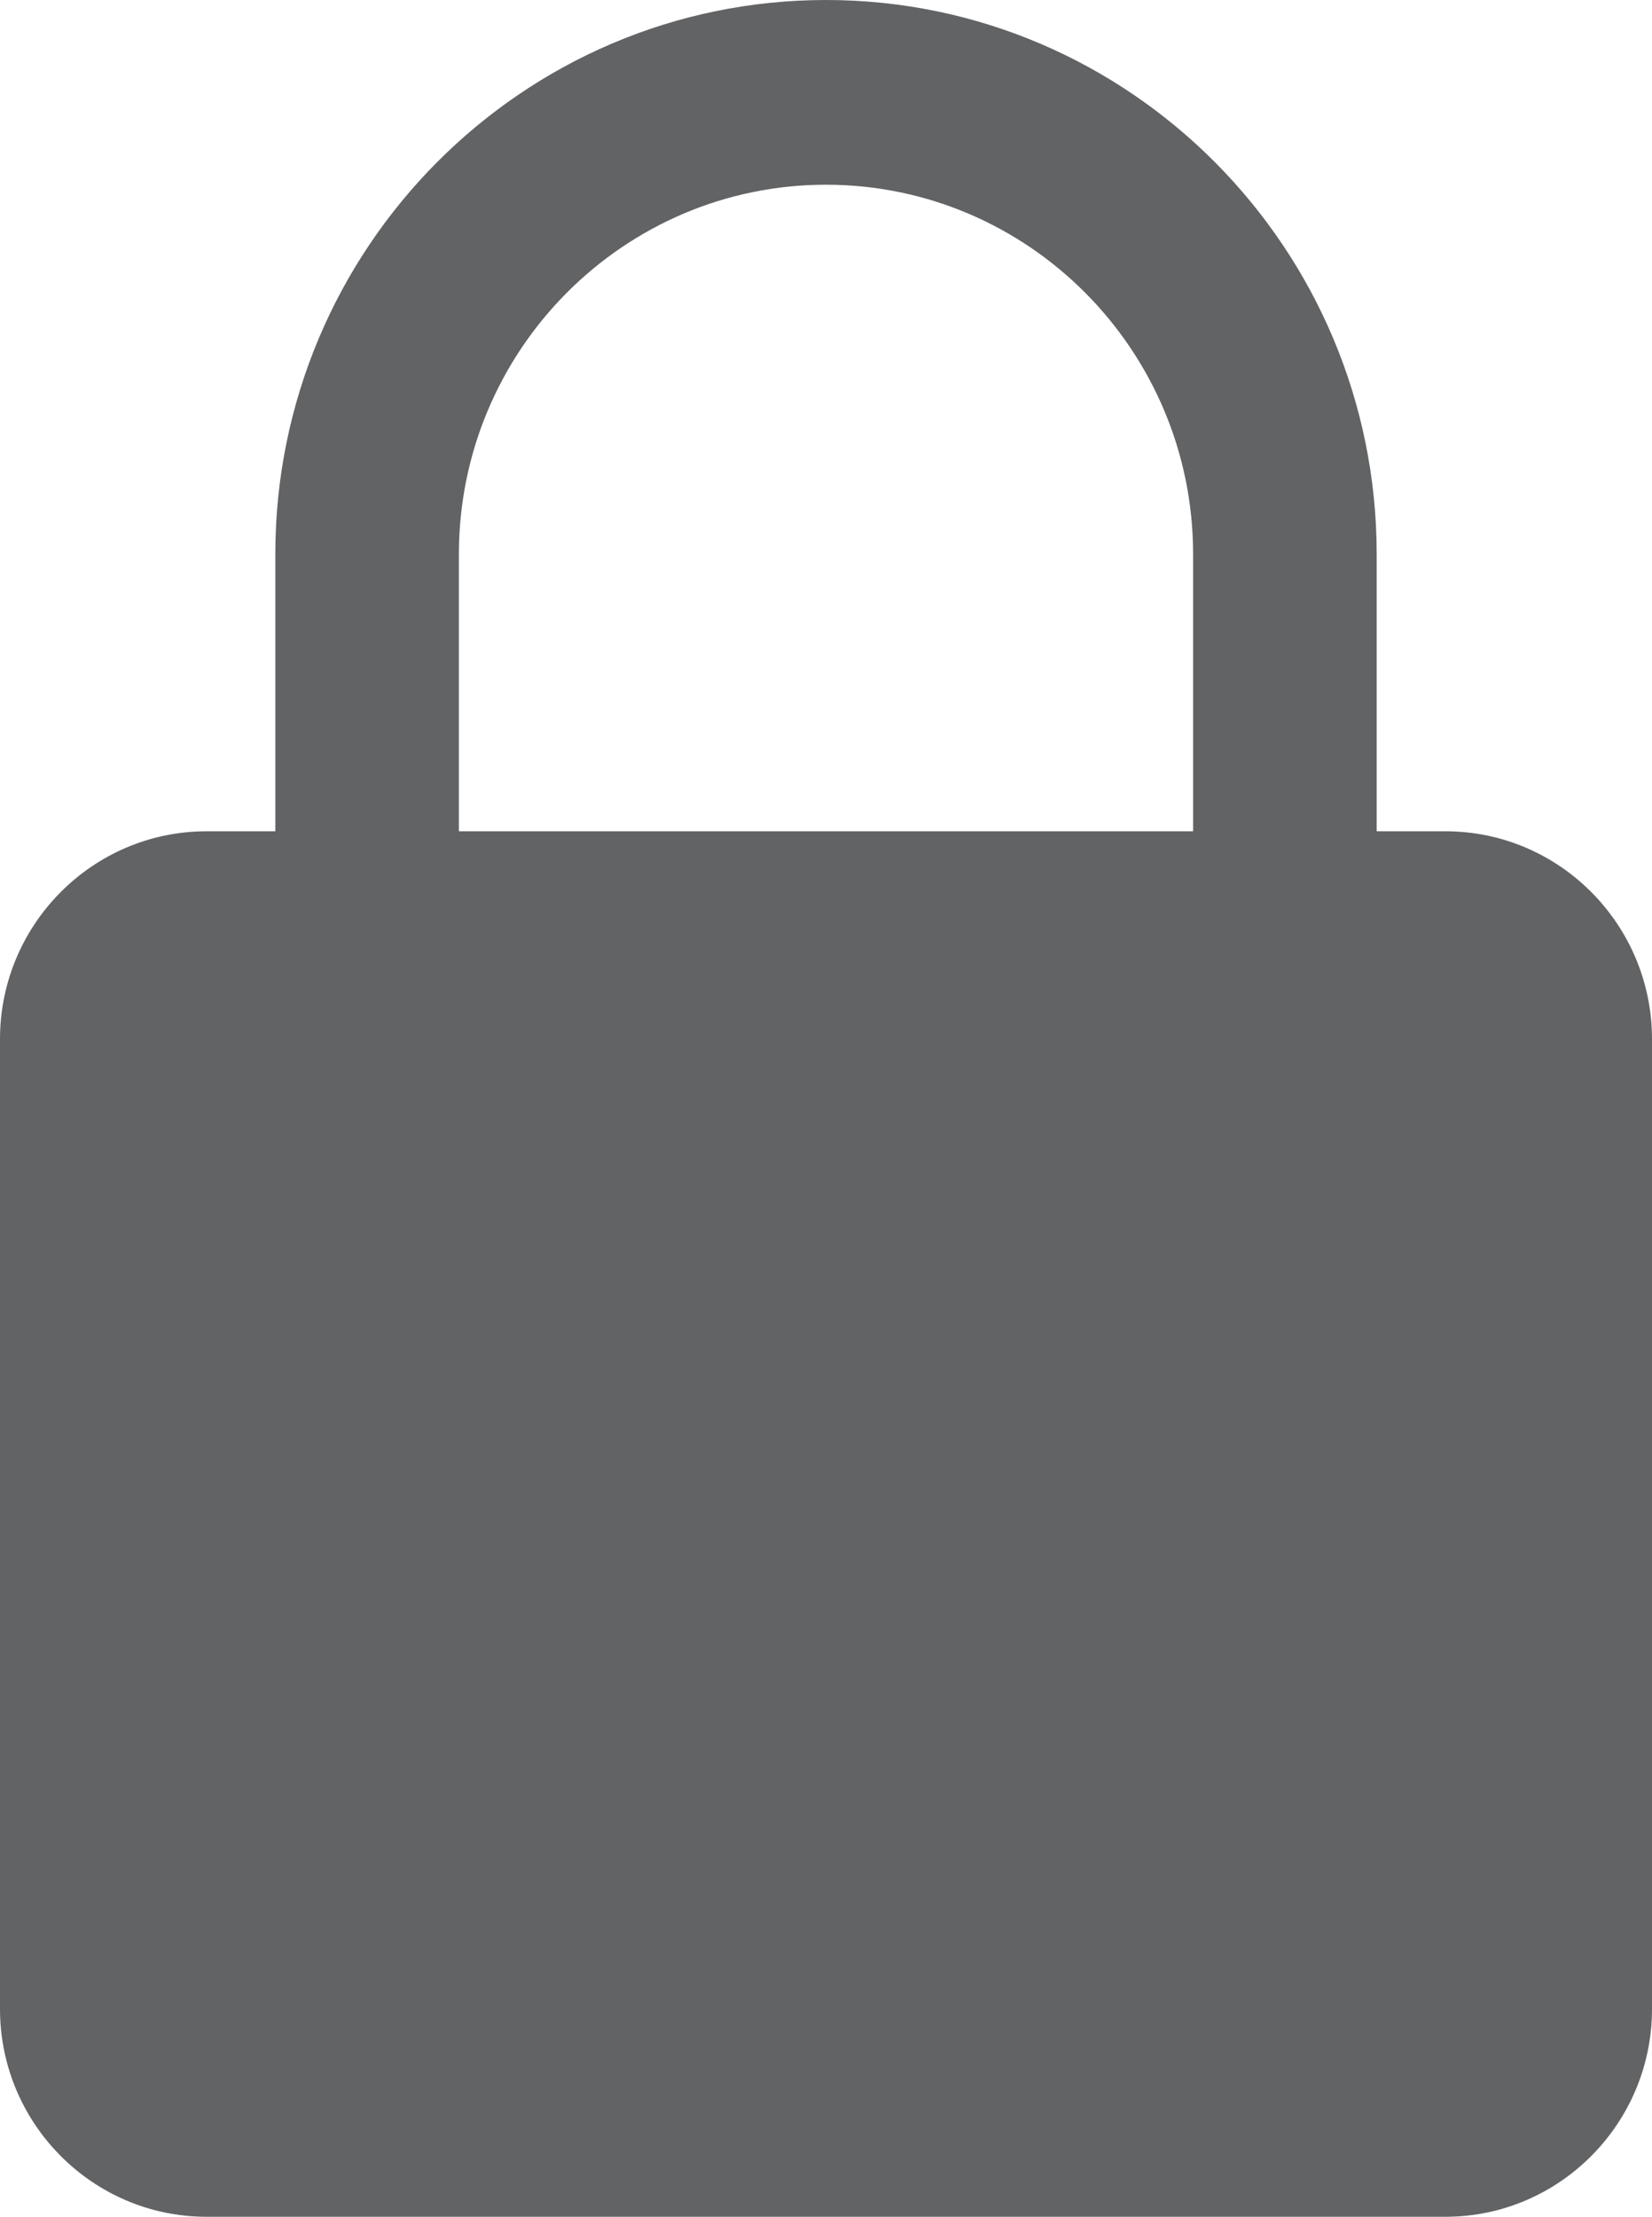 <?xml version="1.0" encoding="UTF-8"?> <svg xmlns="http://www.w3.org/2000/svg" width="41" height="55" viewBox="0 0 41 55" fill="none"> <path d="M35.875 20.625H34.167V13.75C34.167 6.167 28.037 0 20.5 0C12.963 0 6.833 6.167 6.833 13.75V20.625H5.125C2.301 20.625 0 22.937 0 25.781V49.844C0 52.688 2.301 55 5.125 55H35.875C38.699 55 41 52.688 41 49.844V25.781C41 22.937 38.699 20.625 35.875 20.625ZM11.389 13.75C11.389 8.694 15.475 4.583 20.5 4.583C25.525 4.583 29.611 8.694 29.611 13.75V20.625H11.389V13.75Z" fill="#626365"></path> </svg> 